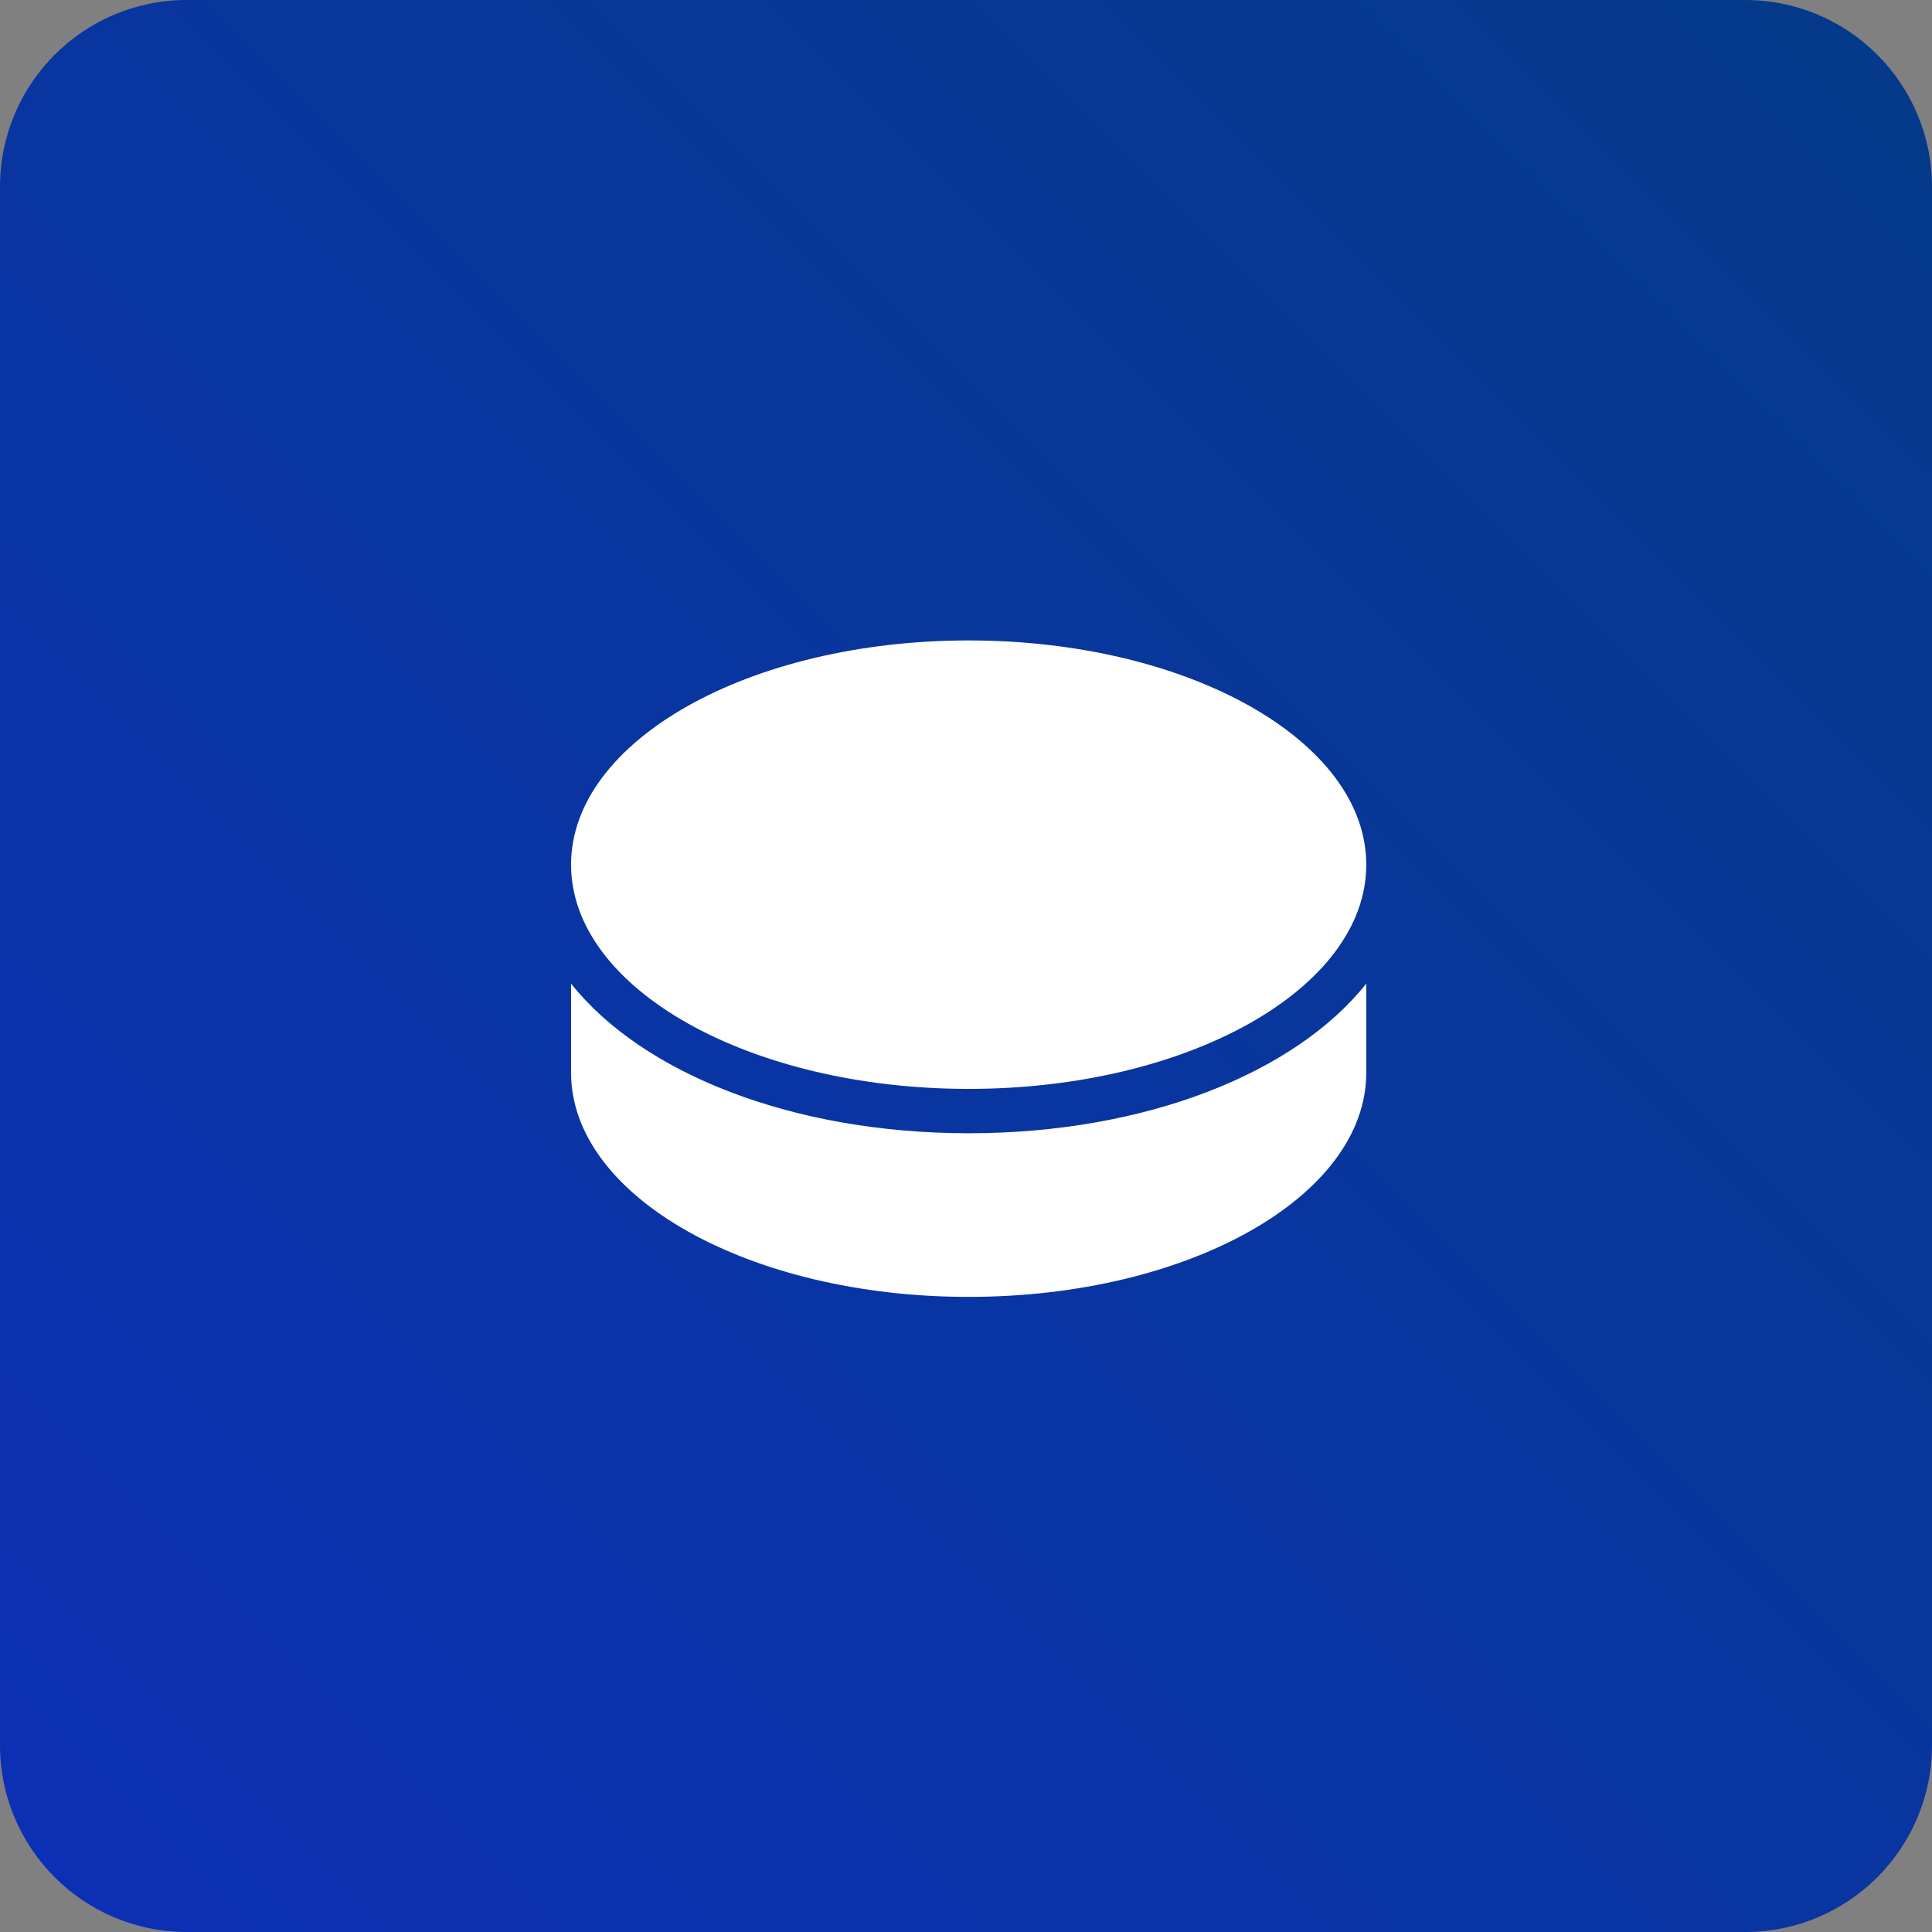 <?xml version="1.0" encoding="UTF-8"?> <svg xmlns="http://www.w3.org/2000/svg" width="362" height="362" viewBox="0 0 362 362" fill="none"><rect x="0" y="0" width="362" height="362" fill="#808080" stroke="none"/> <g clip-path="url(#clip0_176_141)"> <path d="M327 0H35C15.67 0 0 15.67 0 35V327C0 346.33 15.67 362 35 362H327C346.33 362 362 346.33 362 327V35C362 15.67 346.33 0 327 0Z" fill="url(#paint0_linear_176_141)"></path> <path d="M107 162.014C107 138.81 140.354 120 181.5 120C222.646 120 256 138.809 256 162.014C256 185.217 222.646 204.027 181.5 204.027C140.354 204.027 107 185.217 107 162.014V162.014ZM181.5 242.999C222.646 242.999 256 224.188 256 200.985V184.299C242.702 201.043 214.673 212.338 181.5 212.338C148.327 212.338 120.298 201.043 107 184.299V200.986C107 224.19 140.354 243 181.5 243V242.999Z" fill="white"></path> </g> <defs> <linearGradient id="paint0_linear_176_141" x1="0" y1="362" x2="362" y2="0" gradientUnits="userSpaceOnUse"> <stop stop-color="#0C30B6"></stop> <stop offset="1" stop-color="#053A89"></stop> </linearGradient> <clipPath id="clip0_176_141"> <rect width="362" height="362" fill="white"></rect> </clipPath> </defs> </svg> 